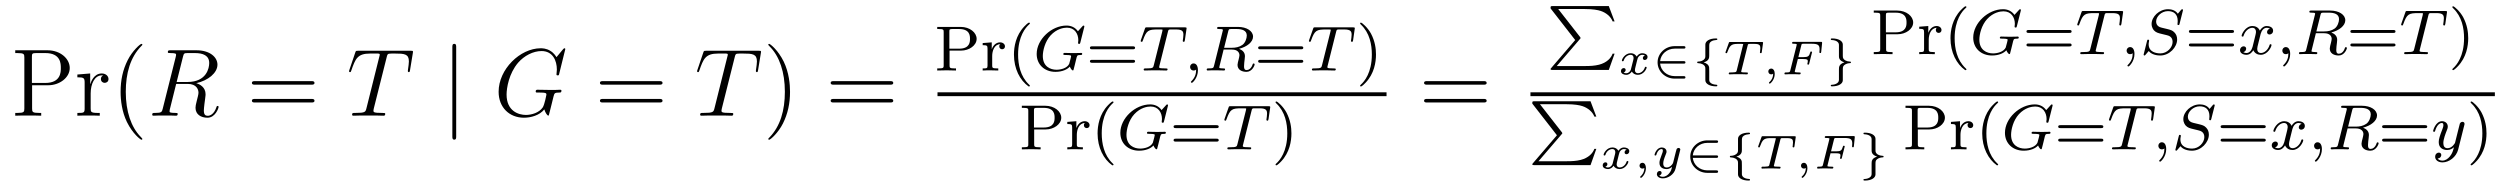 <?xml version='1.0' encoding='UTF-8'?>
<!-- This file was generated by dvisvgm 2.8.1 -->
<svg version='1.1' xmlns='http://www.w3.org/2000/svg' xmlns:xlink='http://www.w3.org/1999/xlink' width='312pt' height='24pt' viewBox='0 -24 312 24'>
<g id='page1'>
<g transform='matrix(1 0 0 -1 -127 643)'>
<path d='M131.006 656.361H133.026C134.425 656.361 135.704 657.306 135.704 658.513C135.704 659.673 134.544 660.725 132.931 660.725H128.902V660.378H129.141C130.002 660.378 130.038 660.258 130.038 659.816V653.468C130.038 653.026 130.002 652.907 129.141 652.907H128.902V652.56C129.189 652.584 130.169 652.584 130.516 652.584C130.874 652.584 131.855 652.584 132.142 652.56V652.907H131.903C131.042 652.907 131.006 653.026 131.006 653.468V656.361ZM130.982 656.648V659.9C130.982 660.294 131.006 660.378 131.532 660.378H132.656C134.592 660.378 134.592 659.027 134.592 658.513C134.592 658.011 134.592 656.648 132.644 656.648H130.982ZM138.316 655.345C138.316 656.505 138.794 657.593 139.715 657.593C139.811 657.593 139.834 657.593 139.882 657.581C139.786 657.533 139.595 657.461 139.595 657.138C139.595 656.792 139.87 656.66 140.061 656.66C140.301 656.66 140.54 656.816 140.54 657.138C140.54 657.497 140.217 657.832 139.703 657.832C138.687 657.832 138.34 656.732 138.268 656.505H138.256V657.832L136.655 657.7V657.353C137.467 657.353 137.563 657.27 137.563 656.684V653.445C137.563 652.907 137.432 652.907 136.655 652.907V652.56C136.989 652.584 137.647 652.584 138.006 652.584C138.328 652.584 139.177 652.584 139.452 652.56V652.907H139.213C138.34 652.907 138.316 653.038 138.316 653.468V655.345ZM144.765 649.655C144.765 649.691 144.765 649.715 144.562 649.918C143.366 651.126 142.697 653.098 142.697 655.537C142.697 657.856 143.259 659.852 144.645 661.263C144.765 661.37 144.765 661.394 144.765 661.43C144.765 661.502 144.705 661.526 144.657 661.526C144.502 661.526 143.522 660.665 142.936 659.493C142.326 658.286 142.051 657.007 142.051 655.537C142.051 654.472 142.219 653.05 142.84 651.771C143.545 650.337 144.526 649.559 144.657 649.559C144.705 649.559 144.765 649.583 144.765 649.655Z'/>
<path d='M149.834 659.912C149.942 660.354 149.99 660.378 150.456 660.378H151.316C152.345 660.378 153.11 660.067 153.11 659.135C153.11 658.525 152.799 656.768 150.396 656.768H149.045L149.834 659.912ZM151.496 656.624C152.978 656.947 154.138 657.903 154.138 658.932C154.138 659.864 153.193 660.725 151.532 660.725H148.292C148.053 660.725 147.945 660.725 147.945 660.498C147.945 660.378 148.029 660.378 148.256 660.378C148.974 660.378 148.974 660.282 148.974 660.151C148.974 660.127 148.974 660.055 148.926 659.876L147.312 653.445C147.204 653.026 147.18 652.907 146.355 652.907C146.081 652.907 145.997 652.907 145.997 652.68C145.997 652.56 146.129 652.56 146.164 652.56C146.379 652.56 146.631 652.584 146.858 652.584H148.268C148.484 652.584 148.734 652.56 148.95 652.56C149.045 652.56 149.177 652.56 149.177 652.787C149.177 652.907 149.069 652.907 148.89 652.907C148.161 652.907 148.161 653.002 148.161 653.122C148.161 653.134 148.161 653.217 148.185 653.313L148.986 656.529H150.42C151.556 656.529 151.771 655.812 151.771 655.417C151.771 655.238 151.651 654.772 151.568 654.461C151.436 653.911 151.4 653.779 151.4 653.552C151.4 652.703 152.094 652.309 152.895 652.309C153.863 652.309 154.281 653.493 154.281 653.66C154.281 653.743 154.221 653.779 154.149 653.779C154.054 653.779 154.03 653.707 154.006 653.612C153.719 652.763 153.229 652.548 152.931 652.548C152.631 652.548 152.44 652.68 152.44 653.217C152.44 653.504 152.584 654.592 152.596 654.652C152.655 655.094 152.655 655.142 152.655 655.238C152.655 656.11 151.95 656.481 151.496 656.624Z'/>
<path d='M165.863 656.433C166.03 656.433 166.246 656.433 166.246 656.648C166.246 656.875 166.043 656.875 165.863 656.875H158.822C158.655 656.875 158.44 656.875 158.44 656.66C158.44 656.433 158.643 656.433 158.822 656.433H165.863ZM165.863 654.21C166.03 654.21 166.246 654.21 166.246 654.425C166.246 654.652 166.043 654.652 165.863 654.652H158.822C158.655 654.652 158.44 654.652 158.44 654.437C158.44 654.21 158.643 654.21 158.822 654.21H165.863Z'/>
<path d='M175.256 659.852C175.328 660.139 175.352 660.247 175.531 660.294C175.627 660.318 176.021 660.318 176.272 660.318C177.468 660.318 178.029 660.27 178.029 659.338C178.029 659.159 177.982 658.704 177.91 658.262L177.898 658.119C177.898 658.071 177.946 657.999 178.017 657.999C178.137 657.999 178.137 658.059 178.173 658.25L178.52 660.366C178.543 660.474 178.543 660.498 178.543 660.533C178.543 660.665 178.472 660.665 178.233 660.665H171.694C171.419 660.665 171.407 660.653 171.335 660.438L170.606 658.286C170.594 658.262 170.558 658.131 170.558 658.119C170.558 658.059 170.606 657.999 170.678 657.999C170.773 657.999 170.797 658.047 170.845 658.202C171.347 659.649 171.598 660.318 173.188 660.318H173.989C174.276 660.318 174.395 660.318 174.395 660.187C174.395 660.151 174.395 660.127 174.336 659.912L172.734 653.493C172.614 653.026 172.59 652.907 171.323 652.907C171.024 652.907 170.941 652.907 170.941 652.68C170.941 652.56 171.072 652.56 171.132 652.56C171.431 652.56 171.742 652.584 172.04 652.584H173.905C174.204 652.584 174.527 652.56 174.826 652.56C174.957 652.56 175.077 652.56 175.077 652.787C175.077 652.907 174.993 652.907 174.682 652.907C173.607 652.907 173.607 653.014 173.607 653.193C173.607 653.206 173.607 653.289 173.654 653.48L175.256 659.852Z'/>
<path d='M183.932 661.095C183.932 661.31 183.932 661.526 183.693 661.526S183.454 661.31 183.454 661.095V650.002C183.454 649.787 183.454 649.572 183.693 649.572S183.932 649.787 183.932 650.002V661.095Z'/>
<path d='M197.549 660.868C197.549 660.976 197.465 660.976 197.441 660.976S197.369 660.976 197.273 660.856L196.448 659.864C196.388 659.96 196.15 660.378 195.683 660.653C195.169 660.976 194.656 660.976 194.476 660.976C191.918 660.976 189.228 658.37 189.228 655.548C189.228 653.576 190.591 652.309 192.384 652.309C193.244 652.309 194.333 652.596 194.93 653.349C195.061 652.895 195.325 652.572 195.408 652.572C195.468 652.572 195.48 652.608 195.492 652.608C195.504 652.632 195.6 653.05 195.66 653.265L195.851 654.03C195.947 654.425 195.995 654.592 196.078 654.951C196.198 655.405 196.222 655.441 196.879 655.453C196.927 655.453 197.07 655.453 197.07 655.68C197.07 655.8 196.95 655.8 196.914 655.8C196.711 655.8 196.484 655.776 196.27 655.776H195.624C195.121 655.776 194.596 655.8 194.106 655.8C193.998 655.8 193.854 655.8 193.854 655.584C193.854 655.465 193.95 655.465 193.95 655.453H194.249C195.193 655.453 195.193 655.357 195.193 655.178C195.193 655.166 194.966 653.959 194.738 653.6C194.285 652.931 193.34 652.656 192.635 652.656C191.715 652.656 190.221 653.134 190.221 655.202C190.221 656.003 190.507 657.832 191.667 659.182C192.42 660.043 193.531 660.629 194.584 660.629C195.995 660.629 196.496 659.422 196.496 658.322C196.496 658.131 196.448 657.867 196.448 657.7C196.448 657.593 196.568 657.593 196.604 657.593C196.735 657.593 196.747 657.605 196.795 657.82L197.549 660.868Z'/>
<path d='M209.298 656.433C209.465 656.433 209.681 656.433 209.681 656.648C209.681 656.875 209.477 656.875 209.298 656.875H202.256C202.09 656.875 201.875 656.875 201.875 656.66C201.875 656.433 202.078 656.433 202.256 656.433H209.298ZM209.298 654.21C209.465 654.21 209.681 654.21 209.681 654.425C209.681 654.652 209.477 654.652 209.298 654.652H202.256C202.09 654.652 201.875 654.652 201.875 654.437C201.875 654.21 202.078 654.21 202.256 654.21H209.298Z'/>
<path d='M218.69 659.852C218.762 660.139 218.786 660.247 218.965 660.294C219.061 660.318 219.456 660.318 219.707 660.318C220.902 660.318 221.464 660.27 221.464 659.338C221.464 659.159 221.417 658.704 221.345 658.262L221.333 658.119C221.333 658.071 221.381 657.999 221.452 657.999C221.572 657.999 221.572 658.059 221.608 658.25L221.954 660.366C221.978 660.474 221.978 660.498 221.978 660.533C221.978 660.665 221.906 660.665 221.668 660.665H215.129C214.854 660.665 214.842 660.653 214.77 660.438L214.04 658.286C214.028 658.262 213.992 658.131 213.992 658.119C213.992 658.059 214.04 657.999 214.112 657.999C214.208 657.999 214.232 658.047 214.279 658.202C214.782 659.649 215.033 660.318 216.623 660.318H217.423C217.711 660.318 217.83 660.318 217.83 660.187C217.83 660.151 217.83 660.127 217.77 659.912L216.168 653.493C216.049 653.026 216.025 652.907 214.758 652.907C214.459 652.907 214.375 652.907 214.375 652.68C214.375 652.56 214.507 652.56 214.566 652.56C214.866 652.56 215.177 652.584 215.476 652.584H217.34C217.639 652.584 217.962 652.56 218.261 652.56C218.392 652.56 218.512 652.56 218.512 652.787C218.512 652.907 218.428 652.907 218.117 652.907C217.042 652.907 217.042 653.014 217.042 653.193C217.042 653.206 217.042 653.289 217.09 653.48L218.69 659.852Z'/>
<path d='M225.596 655.537C225.596 656.445 225.478 657.927 224.808 659.314C224.102 660.748 223.122 661.526 222.991 661.526C222.943 661.526 222.883 661.502 222.883 661.43C222.883 661.394 222.883 661.37 223.086 661.167C224.282 659.96 224.952 657.987 224.952 655.548C224.952 653.229 224.389 651.233 223.003 649.822C222.883 649.715 222.883 649.691 222.883 649.655C222.883 649.583 222.943 649.559 222.991 649.559C223.146 649.559 224.126 650.42 224.712 651.592C225.322 652.811 225.596 654.102 225.596 655.537Z'/>
<path d='M238.093 656.433C238.261 656.433 238.476 656.433 238.476 656.648C238.476 656.875 238.273 656.875 238.093 656.875H231.053C230.885 656.875 230.67 656.875 230.67 656.66C230.67 656.433 230.873 656.433 231.053 656.433H238.093ZM238.093 654.21C238.261 654.21 238.476 654.21 238.476 654.425C238.476 654.652 238.273 654.652 238.093 654.652H231.053C230.885 654.652 230.67 654.652 230.67 654.437C230.67 654.21 230.873 654.21 231.053 654.21H238.093Z'/>
<path d='M245.504 660.686H246.955C247.934 660.686 248.884 661.316 248.884 662.152C248.884 662.933 248.039 663.642 246.89 663.642H243.966V663.379H244.142C244.756 663.379 244.771 663.292 244.771 662.997V658.845C244.771 658.551 244.756 658.463 244.142 658.463H243.966V658.2C244.644 658.224 244.66 658.224 245.138 658.224C245.616 658.224 245.632 658.224 246.31 658.2V658.463H246.134C245.52 658.463 245.504 658.551 245.504 658.845V660.686ZM245.48 660.925V663.053C245.48 663.324 245.496 663.379 245.863 663.379H246.692C248.054 663.379 248.054 662.511 248.054 662.152C248.054 661.802 248.054 660.925 246.692 660.925H245.48ZM250.826 660.017C250.826 660.614 251.074 661.475 251.838 661.491C251.79 661.459 251.711 661.395 251.711 661.212C251.711 660.965 251.902 660.853 252.061 660.853C252.252 660.853 252.42 660.981 252.42 661.212C252.42 661.491 252.164 661.714 251.814 661.714C251.296 661.714 250.945 661.324 250.778 660.877H250.77V661.714L249.638 661.626V661.363C250.181 661.363 250.244 661.308 250.244 660.917V658.822C250.244 658.463 250.148 658.463 249.638 658.463V658.2C249.949 658.224 250.387 658.224 250.579 658.224C251.05 658.224 251.065 658.224 251.584 658.2V658.463H251.424C250.842 658.463 250.826 658.551 250.826 658.837V660.017ZM255.373 656.208C255.437 656.208 255.533 656.208 255.533 656.303C255.533 656.335 255.524 656.343 255.421 656.447C254.329 657.475 254.058 658.957 254.058 660.192C254.058 662.487 255.007 663.563 255.413 663.929C255.524 664.033 255.533 664.041 255.533 664.081C255.533 664.121 255.5 664.176 255.421 664.176C255.294 664.176 254.896 663.77 254.832 663.698C253.764 662.583 253.541 661.148 253.541 660.192C253.541 658.407 254.29 656.973 255.373 656.208Z'/>
<path d='M262.307 663.595C262.314 663.627 262.33 663.674 262.33 663.714C262.33 663.77 262.283 663.81 262.226 663.81C262.171 663.81 262.147 663.786 262.084 663.714L261.526 663.101C261.158 663.611 260.641 663.81 260.099 663.81C258.234 663.81 256.378 662.088 256.378 660.264C256.378 658.933 257.365 658.033 258.72 658.033C259.582 658.033 260.219 658.343 260.513 658.686C260.609 658.431 260.8 658.208 260.88 658.208C260.911 658.208 260.952 658.224 260.968 658.256C261.016 658.391 261.206 659.204 261.263 659.427C261.335 659.746 261.39 659.969 261.438 660.033C261.51 660.128 261.661 660.136 261.9 660.136C261.94 660.136 262.06 660.136 262.06 660.28C262.06 660.359 262.003 660.399 261.94 660.399C261.884 660.399 261.788 660.375 261.016 660.375C260.816 660.375 260.545 660.375 260.425 660.383C260.306 660.391 259.987 660.399 259.868 660.399C259.82 660.399 259.7 660.399 259.7 660.248C259.7 660.136 259.788 660.136 259.996 660.136C260.162 660.136 260.466 660.136 260.657 660.065C260.665 660.049 260.672 660.001 260.672 659.969C260.672 659.929 260.624 659.754 260.602 659.65C260.554 659.443 260.466 659.108 260.434 659.029C260.178 658.495 259.405 658.296 258.856 658.296C258.067 658.296 257.143 658.71 257.143 660.009C257.143 660.67 257.413 661.818 258.115 662.583C258.88 663.411 259.74 663.547 260.155 663.547C261.127 663.547 261.574 662.782 261.574 661.977C261.574 661.865 261.541 661.722 261.541 661.626C261.541 661.523 261.644 661.523 261.677 661.523C261.78 661.523 261.797 661.555 261.828 661.698L262.307 663.595Z'/>
<path d='M268.378 660.853C268.498 660.853 268.657 660.853 268.657 661.037C268.657 661.22 268.465 661.22 268.346 661.22H263.334C263.214 661.22 263.023 661.22 263.023 661.037C263.023 660.853 263.183 660.853 263.302 660.853H268.378ZM268.346 659.164C268.465 659.164 268.657 659.164 268.657 659.347C268.657 659.531 268.498 659.531 268.378 659.531H263.302C263.183 659.531 263.023 659.531 263.023 659.347C263.023 659.164 263.214 659.164 263.334 659.164H268.346Z'/>
<path d='M272.753 663.021C272.825 663.308 272.832 663.324 273.158 663.324H273.764C274.594 663.324 274.688 663.061 274.688 662.662C274.688 662.463 274.642 662.12 274.633 662.081C274.618 661.993 274.609 661.921 274.609 661.905C274.609 661.802 274.681 661.778 274.728 661.778C274.817 661.778 274.848 661.826 274.872 661.977L275.087 663.475C275.087 663.587 274.992 663.587 274.848 663.587H270.155C269.956 663.587 269.94 663.587 269.884 663.419L269.398 662.041C269.382 662.001 269.358 661.937 269.358 661.889C269.358 661.826 269.413 661.778 269.477 661.778C269.566 661.778 269.581 661.818 269.629 661.953C270.083 663.228 270.314 663.324 271.525 663.324H271.836C272.075 663.324 272.083 663.316 272.083 663.252C272.083 663.228 272.052 663.069 272.044 663.037L270.991 658.853C270.92 658.551 270.895 658.463 270.067 658.463C269.812 658.463 269.732 658.463 269.732 658.312C269.732 658.303 269.732 658.2 269.868 658.2C270.083 658.2 270.632 658.224 270.848 658.224H271.525C271.748 658.224 272.306 658.2 272.53 658.2C272.593 658.2 272.713 658.2 272.713 658.351C272.713 658.463 272.624 658.463 272.41 658.463C272.219 658.463 272.155 658.463 271.948 658.479C271.693 658.503 271.661 658.535 271.661 658.638C271.661 658.67 271.669 658.702 271.693 658.782L272.753 663.021Z'/>
<path d='M276.278 658.319C276.278 657.802 276.167 657.348 275.674 656.853C275.641 656.829 275.626 656.813 275.626 656.774C275.626 656.71 275.689 656.662 275.746 656.662C275.84 656.662 276.502 657.292 276.502 658.224C276.502 658.734 276.311 659.084 275.96 659.084C275.681 659.084 275.522 658.861 275.522 658.646C275.522 658.423 275.674 658.2 275.968 658.2C276.16 658.2 276.278 658.312 276.278 658.319ZM280.28 663.085C280.352 663.356 280.361 663.379 280.687 663.379H281.332C281.986 663.379 282.599 663.212 282.599 662.567C282.599 662.216 282.416 661.658 282.049 661.395C281.666 661.124 281.213 661.037 280.751 661.037H279.77L280.28 663.085ZM281.635 660.909C282.616 661.156 283.38 661.754 283.38 662.431C283.38 663.124 282.599 663.642 281.491 663.642H279.14C278.998 663.642 278.894 663.642 278.894 663.491C278.894 663.379 278.998 663.379 279.125 663.379C279.388 663.379 279.619 663.379 279.619 663.252C279.619 663.22 279.611 663.212 279.587 663.108L278.519 658.829C278.448 658.527 278.432 658.463 277.842 658.463C277.691 658.463 277.595 658.463 277.595 658.312C277.595 658.28 277.619 658.2 277.722 658.2C277.874 658.2 278.057 658.216 278.216 658.224H278.711C279.452 658.224 279.683 658.2 279.731 658.2S279.89 658.2 279.89 658.351C279.89 658.463 279.786 658.463 279.65 658.463C279.628 658.463 279.484 658.463 279.348 658.479C279.181 658.495 279.166 658.519 279.166 658.59C279.166 658.63 279.181 658.678 279.188 658.718L279.707 660.814H280.742C281.46 660.814 281.683 660.431 281.683 660.104C281.683 659.993 281.627 659.77 281.587 659.602C281.524 659.371 281.443 659.052 281.443 658.909C281.443 658.296 281.97 658.033 282.559 658.033C283.253 658.033 283.579 658.813 283.579 658.965C283.579 658.997 283.555 659.077 283.452 659.077C283.364 659.077 283.34 659.005 283.332 658.973C283.157 658.423 282.815 658.256 282.583 658.256C282.288 658.256 282.257 658.479 282.257 658.742C282.257 659.005 282.305 659.355 282.336 659.618C282.368 659.857 282.368 659.905 282.368 659.985C282.368 660.463 282.058 660.742 281.635 660.909Z'/>
<path d='M289.372 660.853C289.49 660.853 289.65 660.853 289.65 661.037C289.65 661.22 289.459 661.22 289.339 661.22H284.328C284.208 661.22 284.016 661.22 284.016 661.037C284.016 660.853 284.176 660.853 284.296 660.853H289.372ZM289.339 659.164C289.459 659.164 289.65 659.164 289.65 659.347C289.65 659.531 289.49 659.531 289.372 659.531H284.296C284.176 659.531 284.016 659.531 284.016 659.347C284.016 659.164 284.208 659.164 284.328 659.164H289.339Z'/>
<path d='M293.746 663.021C293.818 663.308 293.826 663.324 294.152 663.324H294.758C295.586 663.324 295.682 663.061 295.682 662.662C295.682 662.463 295.634 662.12 295.626 662.081C295.61 661.993 295.603 661.921 295.603 661.905C295.603 661.802 295.674 661.778 295.722 661.778C295.81 661.778 295.842 661.826 295.866 661.977L296.081 663.475C296.081 663.587 295.985 663.587 295.842 663.587H291.149C290.948 663.587 290.933 663.587 290.878 663.419L290.392 662.041C290.375 662.001 290.352 661.937 290.352 661.889C290.352 661.826 290.407 661.778 290.471 661.778C290.558 661.778 290.574 661.818 290.622 661.953C291.077 663.228 291.307 663.324 292.519 663.324H292.83C293.069 663.324 293.077 663.316 293.077 663.252C293.077 663.228 293.045 663.069 293.036 663.037L291.985 658.853C291.913 658.551 291.889 658.463 291.06 658.463C290.806 658.463 290.725 658.463 290.725 658.312C290.725 658.303 290.725 658.2 290.862 658.2C291.077 658.2 291.626 658.224 291.841 658.224H292.519C292.742 658.224 293.3 658.2 293.522 658.2C293.586 658.2 293.706 658.2 293.706 658.351C293.706 658.463 293.618 658.463 293.404 658.463C293.212 658.463 293.148 658.463 292.942 658.479C292.686 658.503 292.655 658.535 292.655 658.638C292.655 658.67 292.662 658.702 292.686 658.782L293.746 663.021Z'/>
<path d='M298.724 660.192C298.724 660.949 298.597 661.857 298.103 662.798C297.713 663.531 296.987 664.176 296.844 664.176C296.764 664.176 296.741 664.121 296.741 664.081C296.741 664.049 296.741 664.033 296.836 663.937C297.952 662.877 298.206 661.419 298.206 660.192C298.206 657.905 297.258 656.822 296.852 656.455C296.748 656.351 296.741 656.343 296.741 656.303C296.741 656.264 296.764 656.208 296.844 656.208C296.971 656.208 297.37 656.614 297.433 656.686C298.501 657.802 298.724 659.236 298.724 660.192Z'/>
<path d='M244 655H300.04V655.48H244'/>
<path d='M256.064 650.846H257.515C258.494 650.846 259.444 651.476 259.444 652.312C259.444 653.093 258.599 653.802 257.45 653.802H254.526V653.539H254.702C255.316 653.539 255.331 653.452 255.331 653.157V649.005C255.331 648.711 255.316 648.623 254.702 648.623H254.526V648.36C255.204 648.384 255.22 648.384 255.698 648.384C256.176 648.384 256.192 648.384 256.87 648.36V648.623H256.694C256.08 648.623 256.064 648.711 256.064 649.005V650.846ZM256.04 651.085V653.213C256.04 653.484 256.056 653.539 256.423 653.539H257.252C258.614 653.539 258.614 652.671 258.614 652.312C258.614 651.962 258.614 651.085 257.252 651.085H256.04ZM261.386 650.177C261.386 650.774 261.634 651.635 262.398 651.651C262.35 651.619 262.271 651.555 262.271 651.372C262.271 651.125 262.462 651.013 262.621 651.013C262.812 651.013 262.98 651.141 262.98 651.372C262.98 651.651 262.724 651.874 262.374 651.874C261.856 651.874 261.505 651.484 261.338 651.037H261.33V651.874L260.198 651.786V651.523C260.741 651.523 260.804 651.468 260.804 651.077V648.982C260.804 648.623 260.708 648.623 260.198 648.623V648.36C260.509 648.384 260.947 648.384 261.139 648.384C261.61 648.384 261.625 648.384 262.144 648.36V648.623H261.984C261.402 648.623 261.386 648.711 261.386 648.997V650.177Z'/>
<path d='M265.811 646.368C265.874 646.368 265.97 646.368 265.97 646.463C265.97 646.495 265.962 646.503 265.859 646.607C264.767 647.635 264.496 649.117 264.496 650.352C264.496 652.647 265.444 653.723 265.85 654.089C265.962 654.193 265.97 654.201 265.97 654.241C265.97 654.281 265.938 654.336 265.859 654.336C265.73 654.336 265.332 653.93 265.268 653.858C264.2 652.743 263.978 651.308 263.978 650.352C263.978 648.567 264.727 647.133 265.811 646.368Z'/>
<path d='M272.747 653.755C272.754 653.787 272.77 653.834 272.77 653.874C272.77 653.93 272.723 653.97 272.666 653.97C272.611 653.97 272.587 653.946 272.524 653.874L271.966 653.261C271.598 653.771 271.081 653.97 270.539 653.97C268.674 653.97 266.818 652.248 266.818 650.424C266.818 649.093 267.805 648.193 269.16 648.193C270.022 648.193 270.659 648.503 270.953 648.846C271.049 648.591 271.24 648.368 271.32 648.368C271.351 648.368 271.392 648.384 271.408 648.416C271.456 648.551 271.646 649.364 271.703 649.587C271.775 649.906 271.83 650.129 271.878 650.193C271.95 650.288 272.101 650.296 272.34 650.296C272.38 650.296 272.5 650.296 272.5 650.44C272.5 650.519 272.443 650.559 272.38 650.559C272.324 650.559 272.228 650.535 271.456 650.535C271.256 650.535 270.985 650.535 270.865 650.543C270.746 650.551 270.427 650.559 270.308 650.559C270.26 650.559 270.14 650.559 270.14 650.408C270.14 650.296 270.228 650.296 270.436 650.296C270.602 650.296 270.906 650.296 271.097 650.225C271.105 650.209 271.112 650.161 271.112 650.129C271.112 650.089 271.064 649.914 271.042 649.81C270.994 649.603 270.906 649.268 270.874 649.189C270.618 648.655 269.845 648.456 269.296 648.456C268.507 648.456 267.583 648.87 267.583 650.169C267.583 650.83 267.853 651.978 268.555 652.743C269.32 653.571 270.18 653.707 270.595 653.707C271.567 653.707 272.014 652.942 272.014 652.137C272.014 652.025 271.981 651.882 271.981 651.786C271.981 651.683 272.084 651.683 272.117 651.683C272.22 651.683 272.237 651.715 272.268 651.858L272.747 653.755Z'/>
<path d='M278.818 651.013C278.938 651.013 279.097 651.013 279.097 651.197C279.097 651.38 278.905 651.38 278.786 651.38H273.774C273.654 651.38 273.463 651.38 273.463 651.197C273.463 651.013 273.623 651.013 273.742 651.013H278.818ZM278.786 649.324C278.905 649.324 279.097 649.324 279.097 649.507C279.097 649.691 278.938 649.691 278.818 649.691H273.742C273.623 649.691 273.463 649.691 273.463 649.507C273.463 649.324 273.654 649.324 273.774 649.324H278.786Z'/>
<path d='M283.193 653.181C283.265 653.468 283.272 653.484 283.598 653.484H284.204C285.034 653.484 285.128 653.221 285.128 652.822C285.128 652.623 285.082 652.28 285.073 652.241C285.058 652.153 285.049 652.081 285.049 652.065C285.049 651.962 285.121 651.938 285.168 651.938C285.257 651.938 285.288 651.986 285.312 652.137L285.527 653.635C285.527 653.747 285.432 653.747 285.288 653.747H280.595C280.396 653.747 280.38 653.747 280.324 653.579L279.838 652.201C279.822 652.161 279.798 652.097 279.798 652.049C279.798 651.986 279.853 651.938 279.917 651.938C280.006 651.938 280.021 651.978 280.069 652.113C280.523 653.388 280.754 653.484 281.965 653.484H282.276C282.515 653.484 282.523 653.476 282.523 653.412C282.523 653.388 282.492 653.229 282.484 653.197L281.431 649.013C281.36 648.711 281.335 648.623 280.507 648.623C280.252 648.623 280.172 648.623 280.172 648.472C280.172 648.463 280.172 648.36 280.308 648.36C280.523 648.36 281.072 648.384 281.288 648.384H281.965C282.188 648.384 282.746 648.36 282.97 648.36C283.033 648.36 283.153 648.36 283.153 648.511C283.153 648.623 283.064 648.623 282.85 648.623C282.659 648.623 282.595 648.623 282.388 648.639C282.133 648.663 282.101 648.695 282.101 648.798C282.101 648.83 282.109 648.862 282.133 648.942L283.193 653.181Z'/>
<path d='M288.17 650.352C288.17 651.109 288.043 652.017 287.549 652.958C287.159 653.691 286.434 654.336 286.29 654.336C286.211 654.336 286.187 654.281 286.187 654.241C286.187 654.209 286.187 654.193 286.283 654.097C287.398 653.037 287.653 651.579 287.653 650.352C287.653 648.065 286.705 646.982 286.298 646.615C286.195 646.511 286.187 646.503 286.187 646.463C286.187 646.424 286.211 646.368 286.29 646.368C286.418 646.368 286.817 646.774 286.88 646.846C287.948 647.962 288.17 649.396 288.17 650.352Z'/>
<path d='M312.149 656.433C312.317 656.433 312.532 656.433 312.532 656.648C312.532 656.875 312.329 656.875 312.149 656.875H305.108C304.94 656.875 304.726 656.875 304.726 656.66C304.726 656.433 304.928 656.433 305.108 656.433H312.149ZM312.149 654.21C312.317 654.21 312.532 654.21 312.532 654.425C312.532 654.652 312.329 654.652 312.149 654.652H305.108C304.94 654.652 304.726 654.652 304.726 654.437C304.726 654.21 304.928 654.21 305.108 654.21H312.149Z'/>
<path d='M324.16 662.112C324.256 662.216 324.256 662.232 324.256 662.256C324.256 662.264 324.256 662.304 324.192 662.383L321.467 665.873H324.781C325.793 665.873 326.407 665.754 326.773 665.634C327.419 665.419 328.025 664.949 328.255 664.327H328.502L327.778 666.24H320.758C320.518 666.24 320.51 666.232 320.51 665.953L323.586 662.001L320.59 658.511C320.518 658.423 320.51 658.423 320.51 658.383C320.51 658.272 320.614 658.272 320.758 658.272H327.778L328.502 660.303H328.255C328.064 659.754 327.522 659.172 326.558 658.925C325.992 658.782 325.418 658.758 324.836 658.758H321.283L324.16 662.112Z'/>
<path d='M332.286 660.07C332.076 660.01 332.029 659.837 332.029 659.747C332.029 659.555 332.184 659.513 332.268 659.513C332.441 659.513 332.615 659.657 332.615 659.89C332.615 660.213 332.262 660.357 331.957 660.357C331.562 660.357 331.324 660.052 331.258 659.938C331.18 660.087 330.953 660.357 330.504 660.357C329.816 660.357 329.411 659.645 329.411 659.436C329.411 659.406 329.434 659.352 329.518 659.352S329.62 659.388 329.638 659.442C329.786 659.926 330.193 660.159 330.486 660.159S330.869 659.968 330.869 659.771C330.869 659.699 330.869 659.645 330.821 659.46C330.684 658.904 330.552 658.36 330.522 658.288C330.432 658.061 330.217 657.858 329.966 657.858C329.93 657.858 329.764 657.858 329.626 657.947C329.858 658.025 329.882 658.222 329.882 658.27C329.882 658.426 329.764 658.503 329.644 658.503C329.476 658.503 329.297 658.372 329.297 658.127C329.297 657.786 329.674 657.66 329.954 657.66C330.295 657.66 330.54 657.893 330.654 658.079C330.774 657.828 331.061 657.66 331.402 657.66C332.106 657.66 332.501 658.384 332.501 658.581C332.501 658.593 332.495 658.665 332.388 658.665C332.304 658.665 332.292 658.623 332.274 658.569C332.101 658.049 331.676 657.858 331.426 657.858C331.198 657.858 331.037 657.989 331.037 658.24C331.037 658.354 331.067 658.485 331.12 658.694L331.312 659.472C331.372 659.705 331.402 659.812 331.526 659.956C331.61 660.046 331.753 660.159 331.945 660.159C331.975 660.159 332.154 660.159 332.286 660.07Z'/>
<path d='M337.102 659.059C337.196 659.059 337.346 659.059 337.346 659.215C337.346 659.37 337.196 659.37 337.102 659.37H334.183C334.273 660.255 335.045 660.931 336.007 660.931H337.102C337.196 660.931 337.346 660.931 337.346 661.086C337.346 661.241 337.196 661.241 337.102 661.241H335.989C334.847 661.241 333.866 660.357 333.866 659.215C333.866 658.073 334.847 657.188 335.989 657.188H337.102C337.196 657.188 337.346 657.188 337.346 657.343C337.346 657.499 337.196 657.499 337.102 657.499H336.007C335.039 657.499 334.273 658.174 334.183 659.059H337.102ZM340.312 661.164C340.312 661.51 340.312 661.654 340.544 661.821C340.742 661.953 340.993 661.995 341.178 662.007C341.262 662.013 341.322 662.013 341.322 662.102C341.322 662.204 341.256 662.204 341.16 662.204C340.312 662.204 339.833 661.857 339.827 661.445V660.01C339.827 659.884 339.827 659.693 339.606 659.526C339.349 659.328 339.038 659.316 338.906 659.316C338.882 659.316 338.81 659.304 338.81 659.215C338.81 659.119 338.876 659.113 338.96 659.113C339.325 659.101 339.738 658.934 339.815 658.593C339.827 658.533 339.827 658.485 339.827 658.407V656.985C339.833 656.548 340.354 656.225 341.16 656.225C341.256 656.225 341.322 656.225 341.322 656.327C341.322 656.345 341.316 656.417 341.232 656.422C340.372 656.464 340.312 656.907 340.312 657.003V658.079C340.312 658.252 340.312 658.527 340.3 658.587C340.252 658.904 339.989 659.107 339.618 659.215C340.312 659.418 340.312 659.812 340.312 660.087V661.164Z'/>
<path d='M345.107 661.319C345.155 661.51 345.167 661.522 345.412 661.522H345.962C346.602 661.522 346.691 661.337 346.691 660.99C346.691 660.907 346.679 660.745 346.655 660.56C346.649 660.542 346.638 660.476 346.638 660.458C346.638 660.398 346.685 660.363 346.751 660.363C346.847 660.363 346.859 660.422 346.871 660.512L347.032 661.66C347.032 661.762 346.967 661.762 346.847 661.762H342.961C342.805 661.762 342.793 661.762 342.751 661.636L342.362 660.548C342.338 660.476 342.338 660.458 342.338 660.452C342.338 660.434 342.346 660.363 342.446 660.363C342.53 660.363 342.536 660.38 342.59 660.536C342.859 661.265 343.044 661.522 343.816 661.522H344.359C344.473 661.522 344.485 661.522 344.557 661.504L343.75 658.234C343.708 658.067 343.678 658.013 343.511 657.989C343.344 657.959 342.996 657.959 342.991 657.959C342.835 657.959 342.823 657.959 342.799 657.941C342.769 657.917 342.745 657.833 342.745 657.804C342.745 657.798 342.757 657.72 342.859 657.72C343.02 657.72 343.2 657.738 343.361 657.738C343.601 657.738 343.756 657.744 343.918 657.744C344.096 657.744 344.276 657.738 344.455 657.738C344.629 657.738 344.82 657.72 344.994 657.72C345.041 657.72 345.083 657.72 345.107 657.762C345.119 657.78 345.143 657.852 345.143 657.875C345.125 657.959 345.083 657.959 344.898 657.959C344.766 657.959 344.641 657.965 344.509 657.971C344.371 657.983 344.3 657.989 344.3 658.079L345.107 661.319Z'/>
<path d='M348.289 657.804C348.289 657.236 347.99 656.907 347.842 656.775C347.782 656.716 347.764 656.704 347.764 656.668C347.764 656.614 347.818 656.56 347.866 656.56C347.948 656.56 348.487 657.038 348.487 657.774C348.487 658.15 348.331 658.443 348.044 658.443C347.812 658.443 347.686 658.258 347.686 658.085C347.686 657.905 347.812 657.72 348.05 657.72C348.14 657.72 348.224 657.744 348.289 657.804ZM351.371 659.633H352.058C352.536 659.633 352.614 659.555 352.614 659.358C352.614 659.274 352.578 659.101 352.554 659.017C352.554 659.011 352.566 658.934 352.668 658.934C352.752 658.934 352.764 658.963 352.788 659.065L353.147 660.488C353.147 660.494 353.135 660.572 353.033 660.572C352.943 660.572 352.931 660.53 352.913 660.452C352.782 659.98 352.638 659.872 352.076 659.872H351.437L351.802 661.337C351.848 661.528 351.854 661.54 352.106 661.54H353.087C353.869 661.54 354.085 661.391 354.085 660.841C354.085 660.709 354.061 660.5 354.061 660.482C354.061 660.38 354.145 660.38 354.174 660.38C354.27 660.38 354.276 660.428 354.288 660.536L354.396 661.594C354.414 661.779 354.366 661.779 354.216 661.779H350.857C350.743 661.779 350.653 661.779 350.653 661.63C350.653 661.54 350.743 661.54 350.85 661.54C350.958 661.54 351.108 661.54 351.233 661.498C351.233 661.439 351.233 661.403 351.209 661.307L350.432 658.216C350.378 658.001 350.366 657.959 349.918 657.959C349.787 657.959 349.775 657.959 349.751 657.941C349.721 657.917 349.697 657.84 349.697 657.804C349.703 657.78 349.709 657.72 349.804 657.72C349.93 657.72 350.074 657.738 350.204 657.738C350.348 657.738 350.485 657.744 350.629 657.744C350.791 657.744 350.964 657.738 351.125 657.738C351.269 657.738 351.437 657.72 351.58 657.72C351.622 657.72 351.724 657.72 351.724 657.869C351.724 657.959 351.652 657.959 351.503 657.959C351.484 657.959 351.335 657.959 351.191 657.971C351.006 657.983 350.988 658.001 350.988 658.067C350.988 658.073 350.988 658.102 351.012 658.192L351.371 659.633Z'/>
<path d='M356.983 661.445C356.978 661.893 356.44 662.204 355.651 662.204C355.549 662.204 355.483 662.204 355.483 662.102C355.483 662.067 355.501 662.013 355.573 662.007C356.362 661.977 356.5 661.588 356.5 661.427V659.992C356.5 659.83 356.5 659.424 357.187 659.215C356.5 659.005 356.5 658.623 356.5 658.342V657.086C356.5 656.985 356.5 656.775 356.285 656.626C356.105 656.5 355.896 656.435 355.633 656.422C355.543 656.417 355.483 656.417 355.483 656.327C355.483 656.225 355.549 656.225 355.651 656.225C356.464 656.225 356.978 656.554 356.983 656.985V658.21C356.983 658.581 356.983 658.718 357.163 658.874C357.414 659.083 357.737 659.113 357.815 659.113C357.935 659.119 357.995 659.119 357.995 659.215S357.929 659.316 357.845 659.316C357.468 659.328 357.067 659.508 356.996 659.837C356.983 659.896 356.983 659.944 356.983 660.022V661.445Z'/>
<path d='M362.384 662.726H363.835C364.814 662.726 365.764 663.356 365.764 664.192C365.764 664.973 364.919 665.682 363.77 665.682H360.846V665.419H361.022C361.636 665.419 361.651 665.332 361.651 665.037V660.885C361.651 660.591 361.636 660.503 361.022 660.503H360.846V660.24C361.524 660.264 361.54 660.264 362.018 660.264C362.496 660.264 362.512 660.264 363.19 660.24V660.503H363.014C362.4 660.503 362.384 660.591 362.384 660.885V662.726ZM362.36 662.965V665.093C362.36 665.364 362.376 665.419 362.743 665.419H363.572C364.934 665.419 364.934 664.551 364.934 664.192C364.934 663.842 364.934 662.965 363.572 662.965H362.36ZM367.706 662.057C367.706 662.654 367.954 663.515 368.718 663.531C368.67 663.499 368.591 663.435 368.591 663.252C368.591 663.005 368.782 662.893 368.941 662.893C369.132 662.893 369.3 663.021 369.3 663.252C369.3 663.531 369.044 663.754 368.694 663.754C368.176 663.754 367.825 663.364 367.658 662.917H367.65V663.754L366.518 663.666V663.403C367.061 663.403 367.124 663.348 367.124 662.957V660.862C367.124 660.503 367.028 660.503 366.518 660.503V660.24C366.829 660.264 367.267 660.264 367.459 660.264C367.93 660.264 367.945 660.264 368.464 660.24V660.503H368.304C367.722 660.503 367.706 660.591 367.706 660.877V662.057ZM372.253 658.248C372.317 658.248 372.413 658.248 372.413 658.343C372.413 658.375 372.404 658.383 372.301 658.487C371.209 659.515 370.939 660.997 370.939 662.232C370.939 664.527 371.887 665.603 372.293 665.969C372.404 666.073 372.413 666.081 372.413 666.121C372.413 666.161 372.38 666.216 372.301 666.216C372.174 666.216 371.776 665.81 371.711 665.738C370.644 664.623 370.421 663.188 370.421 662.232C370.421 660.447 371.17 659.013 372.253 658.248Z'/>
<path d='M379.187 665.635C379.194 665.667 379.21 665.714 379.21 665.754C379.21 665.81 379.163 665.85 379.106 665.85C379.051 665.85 379.027 665.826 378.964 665.754L378.406 665.141C378.038 665.651 377.521 665.85 376.979 665.85C375.114 665.85 373.258 664.128 373.258 662.304C373.258 660.973 374.245 660.073 375.6 660.073C376.462 660.073 377.099 660.383 377.393 660.726C377.489 660.471 377.68 660.248 377.76 660.248C377.791 660.248 377.832 660.264 377.848 660.296C377.896 660.431 378.086 661.244 378.143 661.467C378.215 661.786 378.27 662.009 378.318 662.073C378.39 662.168 378.541 662.176 378.78 662.176C378.82 662.176 378.94 662.176 378.94 662.32C378.94 662.399 378.883 662.439 378.82 662.439C378.764 662.439 378.668 662.415 377.896 662.415C377.696 662.415 377.425 662.415 377.305 662.423C377.186 662.431 376.867 662.439 376.748 662.439C376.7 662.439 376.58 662.439 376.58 662.288C376.58 662.176 376.668 662.176 376.876 662.176C377.042 662.176 377.346 662.176 377.537 662.105C377.545 662.089 377.552 662.041 377.552 662.009C377.552 661.969 377.504 661.794 377.482 661.69C377.434 661.483 377.346 661.148 377.314 661.069C377.059 660.535 376.285 660.336 375.736 660.336C374.947 660.336 374.023 660.75 374.023 662.049C374.023 662.71 374.293 663.858 374.995 664.623C375.76 665.451 376.62 665.587 377.035 665.587C378.007 665.587 378.454 664.822 378.454 664.017C378.454 663.905 378.421 663.762 378.421 663.666C378.421 663.563 378.524 663.563 378.557 663.563C378.66 663.563 378.677 663.595 378.708 663.738L379.187 665.635Z'/>
<path d='M385.258 662.893C385.378 662.893 385.537 662.893 385.537 663.077C385.537 663.26 385.345 663.26 385.226 663.26H380.214C380.094 663.26 379.903 663.26 379.903 663.077C379.903 662.893 380.063 662.893 380.182 662.893H385.258ZM385.226 661.204C385.345 661.204 385.537 661.204 385.537 661.387C385.537 661.571 385.378 661.571 385.258 661.571H380.182C380.063 661.571 379.903 661.571 379.903 661.387C379.903 661.204 380.094 661.204 380.214 661.204H385.226Z'/>
<path d='M389.633 665.061C389.705 665.348 389.712 665.364 390.038 665.364H390.644C391.474 665.364 391.568 665.101 391.568 664.702C391.568 664.503 391.522 664.16 391.513 664.121C391.498 664.033 391.489 663.961 391.489 663.945C391.489 663.842 391.561 663.818 391.609 663.818C391.697 663.818 391.728 663.866 391.752 664.017L391.967 665.515C391.967 665.627 391.872 665.627 391.728 665.627H387.035C386.836 665.627 386.82 665.627 386.764 665.459L386.278 664.081C386.262 664.041 386.238 663.977 386.238 663.929C386.238 663.866 386.293 663.818 386.357 663.818C386.446 663.818 386.461 663.858 386.509 663.993C386.963 665.268 387.194 665.364 388.405 665.364H388.716C388.955 665.364 388.963 665.356 388.963 665.292C388.963 665.268 388.931 665.109 388.924 665.077L387.871 660.893C387.8 660.591 387.775 660.503 386.947 660.503C386.692 660.503 386.612 660.503 386.612 660.352C386.612 660.343 386.612 660.24 386.748 660.24C386.963 660.24 387.512 660.264 387.728 660.264H388.405C388.628 660.264 389.186 660.24 389.41 660.24C389.473 660.24 389.593 660.24 389.593 660.391C389.593 660.503 389.504 660.503 389.29 660.503C389.099 660.503 389.035 660.503 388.828 660.519C388.573 660.543 388.541 660.575 388.541 660.678C388.541 660.71 388.549 660.742 388.573 660.822L389.633 665.061Z'/>
<path d='M393.158 660.359C393.158 659.842 393.047 659.388 392.554 658.893C392.521 658.869 392.506 658.853 392.506 658.814C392.506 658.75 392.569 658.702 392.626 658.702C392.72 658.702 393.382 659.332 393.382 660.264C393.382 660.774 393.191 661.124 392.84 661.124C392.561 661.124 392.402 660.901 392.402 660.686C392.402 660.463 392.554 660.24 392.848 660.24C393.04 660.24 393.158 660.352 393.158 660.359ZM399.415 665.635C399.424 665.667 399.439 665.714 399.439 665.754C399.439 665.81 399.391 665.85 399.336 665.85C399.28 665.85 399.264 665.834 399.176 665.738C399.089 665.635 398.881 665.38 398.794 665.284C398.483 665.738 397.981 665.85 397.574 665.85C396.467 665.85 395.519 664.917 395.519 664.009C395.519 663.547 395.766 663.276 395.806 663.22C396.068 662.941 396.3 662.877 396.874 662.742C397.152 662.67 397.169 662.67 397.399 662.615C397.631 662.559 398.141 662.431 398.141 661.77C398.141 661.077 397.456 660.336 396.619 660.336C396.101 660.336 395.153 660.495 395.153 661.483C395.153 661.507 395.153 661.674 395.201 661.866L395.208 661.945C395.208 662.041 395.12 662.049 395.089 662.049C394.985 662.049 394.978 662.017 394.937 661.834L394.61 660.535C394.579 660.415 394.523 660.2 394.523 660.176C394.523 660.112 394.571 660.073 394.626 660.073C394.682 660.073 394.691 660.081 394.778 660.184L395.16 660.63C395.344 660.391 395.798 660.073 396.602 660.073C397.758 660.073 398.706 661.117 398.706 662.073C398.706 662.439 398.587 662.726 398.371 662.949C398.132 663.212 397.87 663.276 397.495 663.372C397.264 663.427 396.954 663.499 396.77 663.547C396.53 663.603 396.085 663.762 396.085 664.32C396.085 664.941 396.754 665.611 397.567 665.611C398.284 665.611 398.778 665.236 398.778 664.376C398.778 664.184 398.747 664.017 398.747 663.985C398.747 663.889 398.818 663.873 398.874 663.873C398.969 663.873 398.977 663.905 399.01 664.033L399.415 665.635Z'/>
<path d='M405.528 662.893C405.648 662.893 405.808 662.893 405.808 663.077C405.808 663.26 405.616 663.26 405.497 663.26H400.484C400.364 663.26 400.174 663.26 400.174 663.077C400.174 662.893 400.333 662.893 400.452 662.893H405.528ZM405.497 661.204C405.616 661.204 405.808 661.204 405.808 661.387C405.808 661.571 405.648 661.571 405.528 661.571H400.452C400.333 661.571 400.174 661.571 400.174 661.387C400.174 661.204 400.364 661.204 400.484 661.204H405.497Z'/>
<path d='M410.293 663.419C409.943 663.332 409.927 663.021 409.927 662.989C409.927 662.814 410.062 662.694 410.237 662.694C410.413 662.694 410.683 662.83 410.683 663.172C410.683 663.627 410.182 663.754 409.886 663.754C409.512 663.754 409.21 663.491 409.026 663.18C408.851 663.603 408.437 663.754 408.11 663.754C407.242 663.754 406.756 662.758 406.756 662.535C406.756 662.463 406.811 662.431 406.874 662.431C406.97 662.431 406.986 662.471 407.01 662.567C407.194 663.148 407.671 663.531 408.086 663.531C408.397 663.531 408.548 663.308 408.548 663.021C408.548 662.862 408.452 662.495 408.389 662.24C408.332 662.009 408.157 661.3 408.118 661.148C408.006 660.718 407.719 660.383 407.36 660.383C407.329 660.383 407.122 660.383 406.955 660.495C407.321 660.582 407.321 660.917 407.321 660.925C407.321 661.108 407.178 661.22 407.003 661.22C406.787 661.22 406.556 661.037 406.556 660.734C406.556 660.367 406.946 660.16 407.353 660.16C407.776 660.16 408.07 660.479 408.214 660.734C408.389 660.343 408.756 660.16 409.138 660.16C410.006 660.16 410.484 661.156 410.484 661.379C410.484 661.459 410.42 661.483 410.365 661.483C410.269 661.483 410.254 661.427 410.23 661.347C410.07 660.814 409.615 660.383 409.154 660.383C408.89 660.383 408.7 660.559 408.7 660.893C408.7 661.053 408.748 661.236 408.859 661.682C408.914 661.921 409.09 662.622 409.13 662.774C409.241 663.188 409.52 663.531 409.879 663.531C409.919 663.531 410.125 663.531 410.293 663.419ZM412.591 660.359C412.591 659.842 412.48 659.388 411.985 658.893C411.954 658.869 411.937 658.853 411.937 658.814C411.937 658.75 412.001 658.702 412.057 658.702C412.153 658.702 412.814 659.332 412.814 660.264C412.814 660.774 412.622 661.124 412.272 661.124C411.994 661.124 411.834 660.901 411.834 660.686C411.834 660.463 411.985 660.24 412.28 660.24C412.471 660.24 412.591 660.352 412.591 660.359ZM416.593 665.125C416.664 665.396 416.672 665.419 416.999 665.419H417.644C418.298 665.419 418.912 665.252 418.912 664.607C418.912 664.256 418.728 663.698 418.362 663.435C417.979 663.164 417.526 663.077 417.062 663.077H416.083L416.593 665.125ZM417.947 662.949C418.927 663.196 419.693 663.794 419.693 664.471C419.693 665.164 418.912 665.682 417.804 665.682H415.453C415.31 665.682 415.206 665.682 415.206 665.531C415.206 665.419 415.31 665.419 415.438 665.419C415.7 665.419 415.931 665.419 415.931 665.292C415.931 665.26 415.924 665.252 415.9 665.148L414.832 660.869C414.76 660.567 414.744 660.503 414.155 660.503C414.002 660.503 413.908 660.503 413.908 660.352C413.908 660.32 413.932 660.24 414.035 660.24C414.186 660.24 414.37 660.256 414.529 660.264H415.022C415.764 660.264 415.996 660.24 416.042 660.24C416.09 660.24 416.202 660.24 416.202 660.391C416.202 660.503 416.099 660.503 415.963 660.503C415.939 660.503 415.796 660.503 415.661 660.519C415.493 660.535 415.477 660.559 415.477 660.63C415.477 660.67 415.493 660.718 415.501 660.758L416.02 662.854H417.055C417.772 662.854 417.995 662.471 417.995 662.144C417.995 662.033 417.94 661.81 417.9 661.642C417.835 661.411 417.756 661.092 417.756 660.949C417.756 660.336 418.282 660.073 418.872 660.073C419.566 660.073 419.892 660.853 419.892 661.005C419.892 661.037 419.868 661.117 419.765 661.117C419.677 661.117 419.653 661.045 419.645 661.013C419.47 660.463 419.126 660.296 418.896 660.296C418.601 660.296 418.568 660.519 418.568 660.782C418.568 661.045 418.616 661.395 418.649 661.658C418.68 661.897 418.68 661.945 418.68 662.025C418.68 662.503 418.37 662.782 417.947 662.949Z'/>
<path d='M425.681 662.893C425.8 662.893 425.959 662.893 425.959 663.077C425.959 663.26 425.768 663.26 425.648 663.26H420.637C420.517 663.26 420.325 663.26 420.325 663.077C420.325 662.893 420.485 662.893 420.605 662.893H425.681ZM425.648 661.204C425.768 661.204 425.959 661.204 425.959 661.387C425.959 661.571 425.8 661.571 425.681 661.571H420.605C420.485 661.571 420.325 661.571 420.325 661.387C420.325 661.204 420.517 661.204 420.637 661.204H425.648Z'/>
<path d='M430.055 665.061C430.127 665.348 430.135 665.364 430.462 665.364H431.068C431.896 665.364 431.992 665.101 431.992 664.702C431.992 664.503 431.944 664.16 431.935 664.121C431.92 664.033 431.912 663.961 431.912 663.945C431.912 663.842 431.983 663.818 432.031 663.818C432.119 663.818 432.151 663.866 432.175 664.017L432.39 665.515C432.39 665.627 432.294 665.627 432.151 665.627H427.458C427.258 665.627 427.242 665.627 427.187 665.459L426.701 664.081C426.684 664.041 426.661 663.977 426.661 663.929C426.661 663.866 426.716 663.818 426.78 663.818C426.868 663.818 426.883 663.858 426.931 663.993C427.386 665.268 427.616 665.364 428.828 665.364H429.139C429.378 665.364 429.386 665.356 429.386 665.292C429.386 665.268 429.354 665.109 429.346 665.077L428.294 660.893C428.222 660.591 428.198 660.503 427.369 660.503C427.115 660.503 427.036 660.503 427.036 660.352C427.036 660.343 427.036 660.24 427.171 660.24C427.386 660.24 427.936 660.264 428.15 660.264H428.828C429.052 660.264 429.61 660.24 429.832 660.24C429.895 660.24 430.015 660.24 430.015 660.391C430.015 660.503 429.928 660.503 429.713 660.503C429.521 660.503 429.457 660.503 429.251 660.519C428.995 660.543 428.964 660.575 428.964 660.678C428.964 660.71 428.971 660.742 428.995 660.822L430.055 665.061Z'/>
<path d='M435.034 662.232C435.034 662.989 434.906 663.897 434.412 664.838C434.022 665.571 433.296 666.216 433.153 666.216C433.073 666.216 433.05 666.161 433.05 666.121C433.05 666.089 433.05 666.073 433.145 665.977C434.261 664.917 434.515 663.459 434.515 662.232C434.515 659.945 433.567 658.862 433.162 658.495C433.057 658.391 433.05 658.383 433.05 658.343C433.05 658.304 433.073 658.248 433.153 658.248C433.28 658.248 433.679 658.654 433.742 658.726C434.81 659.842 435.034 661.276 435.034 662.232Z'/>
<path d='M318 655H438.359V655.48H318'/>
<path d='M321.88 650.232C321.976 650.336 321.976 650.352 321.976 650.376C321.976 650.384 321.976 650.424 321.912 650.503L319.187 653.993H322.501C323.513 653.993 324.127 653.874 324.493 653.754C325.139 653.539 325.745 653.069 325.975 652.447H326.222L325.498 654.36H318.478C318.239 654.36 318.23 654.352 318.23 654.073L321.306 650.121L318.31 646.631C318.239 646.543 318.23 646.543 318.23 646.503C318.23 646.392 318.334 646.392 318.478 646.392H325.498L326.222 648.423H325.975C325.784 647.874 325.242 647.292 324.278 647.045C323.712 646.902 323.138 646.878 322.556 646.878H319.003L321.88 650.232Z'/>
<path d='M330.006 648.31C329.797 648.25 329.749 648.077 329.749 647.987C329.749 647.795 329.904 647.753 329.988 647.753C330.161 647.753 330.335 647.897 330.335 648.13C330.335 648.453 329.982 648.597 329.677 648.597C329.282 648.597 329.044 648.292 328.978 648.178C328.9 648.327 328.673 648.597 328.224 648.597C327.536 648.597 327.131 647.885 327.131 647.676C327.131 647.646 327.154 647.592 327.238 647.592S327.34 647.628 327.358 647.682C327.506 648.166 327.913 648.399 328.206 648.399C328.5 648.399 328.589 648.208 328.589 648.011C328.589 647.939 328.589 647.885 328.541 647.7C328.404 647.144 328.272 646.6 328.242 646.528C328.152 646.301 327.937 646.098 327.686 646.098C327.65 646.098 327.484 646.098 327.346 646.187C327.578 646.265 327.602 646.462 327.602 646.51C327.602 646.666 327.484 646.743 327.364 646.743C327.196 646.743 327.017 646.612 327.017 646.367C327.017 646.026 327.394 645.9 327.674 645.9C328.015 645.9 328.26 646.133 328.374 646.319C328.494 646.068 328.781 645.9 329.122 645.9C329.827 645.9 330.221 646.624 330.221 646.821C330.221 646.833 330.215 646.905 330.108 646.905C330.024 646.905 330.012 646.863 329.994 646.809C329.821 646.289 329.396 646.098 329.146 646.098C328.918 646.098 328.757 646.229 328.757 646.48C328.757 646.594 328.787 646.725 328.84 646.934L329.032 647.712C329.092 647.945 329.122 648.052 329.246 648.196C329.33 648.286 329.474 648.399 329.665 648.399C329.695 648.399 329.874 648.399 330.006 648.31ZM332.215 646.044C332.215 645.476 331.916 645.147 331.766 645.015C331.706 644.956 331.69 644.944 331.69 644.908C331.69 644.854 331.742 644.8 331.79 644.8C331.874 644.8 332.412 645.278 332.412 646.014C332.412 646.39 332.257 646.683 331.97 646.683C331.736 646.683 331.612 646.498 331.612 646.325C331.612 646.145 331.736 645.96 331.976 645.96C332.065 645.96 332.149 645.984 332.215 646.044ZM336.683 648.256C336.695 648.297 336.701 648.322 336.701 648.339C336.701 648.411 336.648 648.537 336.486 648.537C336.384 648.537 336.283 648.471 336.241 648.387C336.217 648.345 336.175 648.16 336.145 648.047L336.019 647.55L335.834 646.803C335.792 646.636 335.768 646.54 335.53 646.313C335.464 646.253 335.272 646.098 335.015 646.098C334.573 646.098 334.573 646.486 334.573 646.594C334.573 646.857 334.645 647.126 334.908 647.783C334.968 647.927 334.985 647.969 334.985 648.077C334.985 648.411 334.686 648.597 334.387 648.597C333.778 648.597 333.485 647.808 333.485 647.676C333.485 647.646 333.509 647.592 333.592 647.592C333.676 647.592 333.694 647.628 333.712 647.682C333.88 648.262 334.196 648.399 334.363 648.399C334.483 648.399 334.525 648.322 334.525 648.184C334.525 648.058 334.447 647.855 334.381 647.694C334.172 647.168 334.1 646.893 334.1 646.677C334.1 646.109 334.525 645.9 334.991 645.9C335.075 645.9 335.356 645.9 335.672 646.175C335.596 645.847 335.542 645.613 335.255 645.303C335.147 645.183 334.878 644.938 334.519 644.938C334.465 644.938 334.208 644.944 334.07 645.099C334.333 645.147 334.369 645.38 334.369 645.434C334.369 645.595 334.238 645.661 334.124 645.661C333.976 645.661 333.778 645.542 333.778 645.267C333.778 644.979 334.058 644.74 334.525 644.74C335.159 644.74 335.924 645.207 336.109 645.954L336.683 648.256Z'/>
<path d='M341.178 647.299C341.274 647.299 341.423 647.299 341.423 647.455C341.423 647.61 341.274 647.61 341.178 647.61H338.261C338.35 648.495 339.121 649.171 340.084 649.171H341.178C341.274 649.171 341.423 649.171 341.423 649.326C341.423 649.481 341.274 649.481 341.178 649.481H340.066C338.924 649.481 337.944 648.597 337.944 647.455C337.944 646.313 338.924 645.428 340.066 645.428H341.178C341.274 645.428 341.423 645.428 341.423 645.583C341.423 645.739 341.274 645.739 341.178 645.739H340.084C339.115 645.739 338.35 646.414 338.261 647.299H341.178ZM344.388 649.404C344.388 649.75 344.388 649.894 344.622 650.061C344.819 650.193 345.07 650.235 345.256 650.247C345.34 650.253 345.4 650.253 345.4 650.342C345.4 650.444 345.334 650.444 345.238 650.444C344.388 650.444 343.91 650.097 343.904 649.685V648.25C343.904 648.124 343.904 647.933 343.684 647.766C343.426 647.568 343.115 647.556 342.984 647.556C342.96 647.556 342.888 647.544 342.888 647.455C342.888 647.359 342.954 647.353 343.038 647.353C343.403 647.341 343.814 647.174 343.892 646.833C343.904 646.773 343.904 646.725 343.904 646.647V645.225C343.91 644.788 344.43 644.465 345.238 644.465C345.334 644.465 345.4 644.465 345.4 644.567C345.4 644.585 345.392 644.657 345.31 644.662C344.448 644.704 344.388 645.147 344.388 645.243V646.319C344.388 646.492 344.388 646.767 344.377 646.827C344.329 647.144 344.065 647.347 343.696 647.455C344.388 647.658 344.388 648.052 344.388 648.327V649.404Z'/>
<path d='M349.184 649.559C349.232 649.75 349.244 649.762 349.489 649.762H350.039C350.678 649.762 350.768 649.577 350.768 649.23C350.768 649.147 350.756 648.985 350.732 648.8C350.726 648.782 350.714 648.716 350.714 648.698C350.714 648.638 350.762 648.603 350.828 648.603C350.924 648.603 350.936 648.662 350.948 648.752L351.109 649.9C351.109 650.002 351.043 650.002 350.924 650.002H347.038C346.883 650.002 346.871 650.002 346.829 649.876L346.44 648.788C346.416 648.716 346.416 648.698 346.416 648.692C346.416 648.674 346.422 648.603 346.524 648.603C346.608 648.603 346.614 648.62 346.667 648.776C346.937 649.505 347.122 649.762 347.893 649.762H348.437C348.551 649.762 348.563 649.762 348.634 649.744L347.827 646.474C347.785 646.307 347.755 646.253 347.588 646.229C347.42 646.199 347.074 646.199 347.068 646.199C346.913 646.199 346.901 646.199 346.877 646.181C346.847 646.157 346.823 646.073 346.823 646.044C346.823 646.038 346.835 645.96 346.937 645.96C347.098 645.96 347.276 645.978 347.438 645.978C347.677 645.978 347.833 645.984 347.994 645.984C348.174 645.984 348.353 645.978 348.533 645.978C348.706 645.978 348.898 645.96 349.07 645.96C349.118 645.96 349.16 645.96 349.184 646.002C349.196 646.02 349.22 646.092 349.22 646.115C349.202 646.199 349.16 646.199 348.976 646.199C348.844 646.199 348.718 646.205 348.587 646.211C348.449 646.223 348.377 646.229 348.377 646.319L349.184 649.559Z'/>
<path d='M352.367 646.044C352.367 645.476 352.068 645.147 351.918 645.015C351.859 644.956 351.841 644.944 351.841 644.908C351.841 644.854 351.894 644.8 351.942 644.8C352.026 644.8 352.565 645.278 352.565 646.014C352.565 646.39 352.409 646.683 352.122 646.683C351.889 646.683 351.763 646.498 351.763 646.325C351.763 646.145 351.889 645.96 352.128 645.96C352.217 645.96 352.301 645.984 352.367 646.044ZM355.448 647.873H356.135C356.614 647.873 356.692 647.795 356.692 647.598C356.692 647.514 356.656 647.341 356.632 647.257C356.632 647.251 356.644 647.174 356.746 647.174C356.828 647.174 356.84 647.203 356.864 647.305L357.223 648.728C357.223 648.734 357.211 648.812 357.109 648.812C357.02 648.812 357.008 648.77 356.99 648.692C356.858 648.22 356.716 648.112 356.153 648.112H355.513L355.878 649.577C355.926 649.768 355.932 649.78 356.183 649.78H357.164C357.947 649.78 358.162 649.631 358.162 649.081C358.162 648.949 358.139 648.74 358.139 648.722C358.139 648.62 358.222 648.62 358.252 648.62C358.348 648.62 358.354 648.668 358.366 648.776L358.472 649.834C358.492 650.019 358.444 650.019 358.294 650.019H354.934C354.82 650.019 354.731 650.019 354.731 649.87C354.731 649.78 354.82 649.78 354.928 649.78S355.184 649.78 355.31 649.738C355.31 649.679 355.31 649.643 355.286 649.547L354.509 646.456C354.455 646.241 354.444 646.199 353.995 646.199C353.863 646.199 353.851 646.199 353.827 646.181C353.798 646.157 353.774 646.08 353.774 646.044C353.779 646.02 353.785 645.96 353.881 645.96C354.007 645.96 354.15 645.978 354.282 645.978C354.425 645.978 354.563 645.984 354.707 645.984C354.868 645.984 355.042 645.978 355.202 645.978C355.346 645.978 355.513 645.96 355.657 645.96C355.699 645.96 355.801 645.96 355.801 646.109C355.801 646.199 355.729 646.199 355.579 646.199C355.561 646.199 355.412 646.199 355.268 646.211C355.084 646.223 355.066 646.241 355.066 646.307C355.066 646.313 355.066 646.342 355.09 646.432L355.448 647.873Z'/>
<path d='M361.061 649.685C361.055 650.133 360.517 650.444 359.728 650.444C359.627 650.444 359.561 650.444 359.561 650.342C359.561 650.307 359.579 650.253 359.65 650.247C360.439 650.217 360.577 649.828 360.577 649.667V648.232C360.577 648.07 360.577 647.664 361.265 647.455C360.577 647.245 360.577 646.863 360.577 646.582V645.326C360.577 645.225 360.577 645.015 360.361 644.866C360.182 644.74 359.972 644.675 359.71 644.662C359.621 644.657 359.561 644.657 359.561 644.567C359.561 644.465 359.627 644.465 359.728 644.465C360.541 644.465 361.055 644.794 361.061 645.225V646.45C361.061 646.821 361.061 646.958 361.241 647.114C361.492 647.323 361.814 647.353 361.892 647.353C362.011 647.359 362.071 647.359 362.071 647.455S362.005 647.556 361.922 647.556C361.546 647.568 361.145 647.748 361.073 648.077C361.061 648.136 361.061 648.184 361.061 648.262V649.685Z'/>
<path d='M366.344 650.846H367.795C368.774 650.846 369.724 651.476 369.724 652.312C369.724 653.093 368.879 653.802 367.73 653.802H364.806V653.539H364.982C365.596 653.539 365.611 653.452 365.611 653.157V649.005C365.611 648.711 365.596 648.623 364.982 648.623H364.806V648.36C365.484 648.384 365.5 648.384 365.978 648.384C366.456 648.384 366.472 648.384 367.15 648.36V648.623H366.974C366.36 648.623 366.344 648.711 366.344 649.005V650.846ZM366.32 651.085V653.213C366.32 653.484 366.336 653.539 366.703 653.539H367.532C368.894 653.539 368.894 652.671 368.894 652.312C368.894 651.962 368.894 651.085 367.532 651.085H366.32ZM371.666 650.177C371.666 650.774 371.914 651.635 372.678 651.651C372.63 651.619 372.551 651.555 372.551 651.372C372.551 651.125 372.742 651.013 372.901 651.013C373.092 651.013 373.26 651.141 373.26 651.372C373.26 651.651 373.004 651.874 372.654 651.874C372.136 651.874 371.785 651.484 371.618 651.037H371.61V651.874L370.478 651.786V651.523C371.021 651.523 371.084 651.468 371.084 651.077V648.982C371.084 648.623 370.988 648.623 370.478 648.623V648.36C370.789 648.384 371.227 648.384 371.419 648.384C371.89 648.384 371.905 648.384 372.424 648.36V648.623H372.264C371.682 648.623 371.666 648.711 371.666 648.997V650.177ZM376.213 646.368C376.277 646.368 376.373 646.368 376.373 646.463C376.373 646.495 376.364 646.503 376.261 646.607C375.169 647.635 374.899 649.117 374.899 650.352C374.899 652.647 375.847 653.723 376.253 654.089C376.364 654.193 376.373 654.201 376.373 654.241C376.373 654.281 376.34 654.336 376.261 654.336C376.134 654.336 375.736 653.93 375.671 653.858C374.604 652.743 374.381 651.308 374.381 650.352C374.381 648.567 375.13 647.133 376.213 646.368Z'/>
<path d='M383.147 653.755C383.154 653.787 383.17 653.834 383.17 653.874C383.17 653.93 383.123 653.97 383.066 653.97C383.011 653.97 382.987 653.946 382.924 653.874L382.366 653.261C381.998 653.771 381.481 653.97 380.939 653.97C379.074 653.97 377.218 652.248 377.218 650.424C377.218 649.093 378.205 648.193 379.56 648.193C380.422 648.193 381.059 648.503 381.353 648.846C381.449 648.591 381.64 648.368 381.72 648.368C381.751 648.368 381.792 648.384 381.808 648.416C381.856 648.551 382.046 649.364 382.103 649.587C382.175 649.906 382.23 650.129 382.278 650.193C382.35 650.288 382.501 650.296 382.74 650.296C382.78 650.296 382.9 650.296 382.9 650.44C382.9 650.519 382.843 650.559 382.78 650.559C382.724 650.559 382.628 650.535 381.856 650.535C381.656 650.535 381.385 650.535 381.265 650.543C381.146 650.551 380.827 650.559 380.708 650.559C380.66 650.559 380.54 650.559 380.54 650.408C380.54 650.296 380.628 650.296 380.836 650.296C381.002 650.296 381.306 650.296 381.497 650.225C381.505 650.209 381.512 650.161 381.512 650.129C381.512 650.089 381.464 649.914 381.442 649.81C381.394 649.603 381.306 649.268 381.274 649.189C381.019 648.655 380.245 648.456 379.696 648.456C378.907 648.456 377.983 648.87 377.983 650.169C377.983 650.83 378.253 651.978 378.955 652.743C379.72 653.571 380.58 653.707 380.995 653.707C381.967 653.707 382.414 652.942 382.414 652.137C382.414 652.025 382.381 651.882 382.381 651.786C382.381 651.683 382.484 651.683 382.517 651.683C382.62 651.683 382.637 651.715 382.668 651.858L383.147 653.755Z'/>
<path d='M389.218 651.013C389.338 651.013 389.497 651.013 389.497 651.197C389.497 651.38 389.305 651.38 389.186 651.38H384.174C384.054 651.38 383.863 651.38 383.863 651.197C383.863 651.013 384.023 651.013 384.142 651.013H389.218ZM389.186 649.324C389.305 649.324 389.497 649.324 389.497 649.507C389.497 649.691 389.338 649.691 389.218 649.691H384.142C384.023 649.691 383.863 649.691 383.863 649.507C383.863 649.324 384.054 649.324 384.174 649.324H389.186Z'/>
<path d='M393.593 653.181C393.665 653.468 393.672 653.484 393.998 653.484H394.604C395.434 653.484 395.528 653.221 395.528 652.822C395.528 652.623 395.482 652.28 395.473 652.241C395.458 652.153 395.449 652.081 395.449 652.065C395.449 651.962 395.521 651.938 395.569 651.938C395.657 651.938 395.688 651.986 395.712 652.137L395.927 653.635C395.927 653.747 395.832 653.747 395.688 653.747H390.995C390.796 653.747 390.78 653.747 390.724 653.579L390.238 652.201C390.222 652.161 390.198 652.097 390.198 652.049C390.198 651.986 390.253 651.938 390.317 651.938C390.406 651.938 390.421 651.978 390.469 652.113C390.923 653.388 391.154 653.484 392.365 653.484H392.676C392.915 653.484 392.923 653.476 392.923 653.412C392.923 653.388 392.891 653.229 392.884 653.197L391.831 649.013C391.76 648.711 391.735 648.623 390.907 648.623C390.652 648.623 390.572 648.623 390.572 648.472C390.572 648.463 390.572 648.36 390.708 648.36C390.923 648.36 391.472 648.384 391.688 648.384H392.365C392.588 648.384 393.146 648.36 393.37 648.36C393.433 648.36 393.553 648.36 393.553 648.511C393.553 648.623 393.464 648.623 393.25 648.623C393.059 648.623 392.995 648.623 392.788 648.639C392.533 648.663 392.501 648.695 392.501 648.798C392.501 648.83 392.509 648.862 392.533 648.942L393.593 653.181Z'/>
<path d='M397.118 648.479C397.118 647.962 397.007 647.508 396.514 647.013C396.481 646.989 396.466 646.973 396.466 646.934C396.466 646.87 396.529 646.822 396.586 646.822C396.68 646.822 397.342 647.452 397.342 648.384C397.342 648.894 397.151 649.244 396.8 649.244C396.521 649.244 396.362 649.021 396.362 648.806C396.362 648.583 396.514 648.36 396.808 648.36C397 648.36 397.118 648.472 397.118 648.479ZM403.375 653.755C403.384 653.787 403.399 653.834 403.399 653.874C403.399 653.93 403.351 653.97 403.296 653.97C403.24 653.97 403.224 653.954 403.136 653.858C403.049 653.755 402.841 653.5 402.754 653.404C402.443 653.858 401.941 653.97 401.534 653.97C400.427 653.97 399.479 653.037 399.479 652.129C399.479 651.667 399.726 651.396 399.766 651.34C400.028 651.061 400.26 650.997 400.834 650.862C401.112 650.79 401.129 650.79 401.359 650.735C401.591 650.679 402.101 650.551 402.101 649.89C402.101 649.197 401.416 648.456 400.579 648.456C400.061 648.456 399.113 648.615 399.113 649.603C399.113 649.627 399.113 649.794 399.161 649.986L399.168 650.065C399.168 650.161 399.08 650.169 399.049 650.169C398.945 650.169 398.938 650.137 398.897 649.954L398.57 648.655C398.539 648.535 398.483 648.32 398.483 648.296C398.483 648.232 398.531 648.193 398.586 648.193C398.642 648.193 398.651 648.201 398.738 648.304L399.12 648.75C399.304 648.511 399.758 648.193 400.562 648.193C401.718 648.193 402.666 649.237 402.666 650.193C402.666 650.559 402.547 650.846 402.331 651.069C402.092 651.332 401.83 651.396 401.455 651.492C401.224 651.547 400.914 651.619 400.73 651.667C400.49 651.723 400.045 651.882 400.045 652.44C400.045 653.061 400.714 653.731 401.527 653.731C402.244 653.731 402.738 653.356 402.738 652.496C402.738 652.304 402.707 652.137 402.707 652.105C402.707 652.009 402.778 651.993 402.834 651.993C402.929 651.993 402.937 652.025 402.97 652.153L403.375 653.755Z'/>
<path d='M409.488 651.013C409.608 651.013 409.768 651.013 409.768 651.197C409.768 651.38 409.576 651.38 409.457 651.38H404.444C404.324 651.38 404.134 651.38 404.134 651.197C404.134 651.013 404.293 651.013 404.412 651.013H409.488ZM409.457 649.324C409.576 649.324 409.768 649.324 409.768 649.507C409.768 649.691 409.608 649.691 409.488 649.691H404.412C404.293 649.691 404.134 649.691 404.134 649.507C404.134 649.324 404.324 649.324 404.444 649.324H409.457Z'/>
<path d='M414.253 651.539C413.903 651.452 413.887 651.141 413.887 651.109C413.887 650.934 414.022 650.814 414.197 650.814C414.373 650.814 414.643 650.95 414.643 651.292C414.643 651.747 414.142 651.874 413.846 651.874C413.472 651.874 413.17 651.611 412.986 651.3C412.811 651.723 412.397 651.874 412.07 651.874C411.202 651.874 410.716 650.878 410.716 650.655C410.716 650.583 410.771 650.551 410.834 650.551C410.93 650.551 410.946 650.591 410.97 650.687C411.154 651.268 411.631 651.651 412.046 651.651C412.357 651.651 412.508 651.428 412.508 651.141C412.508 650.982 412.412 650.615 412.349 650.36C412.292 650.129 412.117 649.42 412.078 649.268C411.966 648.838 411.679 648.503 411.32 648.503C411.289 648.503 411.082 648.503 410.915 648.615C411.281 648.702 411.281 649.037 411.281 649.045C411.281 649.228 411.138 649.34 410.963 649.34C410.747 649.34 410.516 649.157 410.516 648.854C410.516 648.487 410.906 648.28 411.313 648.28C411.736 648.28 412.03 648.599 412.174 648.854C412.349 648.463 412.716 648.28 413.098 648.28C413.966 648.28 414.444 649.276 414.444 649.499C414.444 649.579 414.38 649.603 414.325 649.603C414.229 649.603 414.214 649.547 414.19 649.467C414.03 648.934 413.575 648.503 413.114 648.503C412.85 648.503 412.66 648.679 412.66 649.013C412.66 649.173 412.708 649.356 412.819 649.802C412.874 650.041 413.05 650.742 413.09 650.894C413.201 651.308 413.48 651.651 413.839 651.651C413.879 651.651 414.085 651.651 414.253 651.539ZM416.551 648.479C416.551 647.962 416.44 647.508 415.945 647.013C415.914 646.989 415.897 646.973 415.897 646.934C415.897 646.87 415.961 646.822 416.017 646.822C416.113 646.822 416.774 647.452 416.774 648.384C416.774 648.894 416.582 649.244 416.232 649.244C415.954 649.244 415.794 649.021 415.794 648.806C415.794 648.583 415.945 648.36 416.24 648.36C416.431 648.36 416.551 648.472 416.551 648.479ZM420.553 653.245C420.624 653.516 420.632 653.539 420.959 653.539H421.604C422.258 653.539 422.872 653.372 422.872 652.727C422.872 652.376 422.688 651.818 422.322 651.555C421.939 651.284 421.486 651.197 421.022 651.197H420.043L420.553 653.245ZM421.907 651.069C422.887 651.316 423.653 651.914 423.653 652.591C423.653 653.284 422.872 653.802 421.764 653.802H419.413C419.27 653.802 419.166 653.802 419.166 653.651C419.166 653.539 419.27 653.539 419.398 653.539C419.66 653.539 419.891 653.539 419.891 653.412C419.891 653.38 419.884 653.372 419.86 653.268L418.792 648.989C418.72 648.687 418.704 648.623 418.115 648.623C417.962 648.623 417.868 648.623 417.868 648.472C417.868 648.44 417.892 648.36 417.995 648.36C418.146 648.36 418.33 648.376 418.489 648.384H418.982C419.724 648.384 419.956 648.36 420.002 648.36C420.05 648.36 420.162 648.36 420.162 648.511C420.162 648.623 420.059 648.623 419.923 648.623C419.899 648.623 419.756 648.623 419.621 648.639C419.453 648.655 419.437 648.679 419.437 648.75C419.437 648.79 419.453 648.838 419.461 648.878L419.98 650.974H421.015C421.732 650.974 421.955 650.591 421.955 650.264C421.955 650.153 421.9 649.93 421.86 649.762C421.795 649.531 421.716 649.212 421.716 649.069C421.716 648.456 422.242 648.193 422.832 648.193C423.526 648.193 423.852 648.973 423.852 649.125C423.852 649.157 423.828 649.237 423.725 649.237C423.637 649.237 423.613 649.165 423.605 649.133C423.43 648.583 423.086 648.416 422.856 648.416C422.561 648.416 422.528 648.639 422.528 648.902C422.528 649.165 422.576 649.515 422.609 649.778C422.64 650.017 422.64 650.065 422.64 650.145C422.64 650.623 422.33 650.902 421.907 651.069Z'/>
<path d='M429.641 651.013C429.761 651.013 429.919 651.013 429.919 651.197C429.919 651.38 429.728 651.38 429.608 651.38H424.597C424.477 651.38 424.286 651.38 424.286 651.197C424.286 651.013 424.445 651.013 424.565 651.013H429.641ZM429.608 649.324C429.728 649.324 429.919 649.324 429.919 649.507C429.919 649.691 429.761 649.691 429.641 649.691H424.565C424.445 649.691 424.286 649.691 424.286 649.507C424.286 649.324 424.477 649.324 424.597 649.324H429.608Z'/>
<path d='M434.54 651.364C434.573 651.476 434.573 651.492 434.573 651.547C434.573 651.747 434.413 651.794 434.318 651.794C434.278 651.794 434.095 651.786 433.991 651.579C433.975 651.539 433.903 651.252 433.864 651.085L433.386 649.173C433.378 649.149 433.036 648.503 432.454 648.503C432.062 648.503 431.928 648.79 431.928 649.149C431.928 649.611 432.198 650.32 432.382 650.782C432.461 650.982 432.485 651.053 432.485 651.197C432.485 651.635 432.134 651.874 431.768 651.874C430.979 651.874 430.652 650.751 430.652 650.655C430.652 650.583 430.708 650.551 430.772 650.551C430.876 650.551 430.884 650.599 430.908 650.679C431.114 651.372 431.458 651.651 431.744 651.651C431.863 651.651 431.935 651.571 431.935 651.388C431.935 651.221 431.872 651.037 431.816 650.894C431.489 650.049 431.353 649.643 431.353 649.268C431.353 648.487 431.944 648.28 432.414 648.28C432.788 648.28 433.06 648.447 433.25 648.631C433.139 648.185 433.06 647.874 432.756 647.492C432.493 647.165 432.174 646.957 431.816 646.957C431.681 646.957 431.377 646.982 431.218 647.221C431.641 647.253 431.672 647.611 431.672 647.659C431.672 647.85 431.53 647.954 431.362 647.954C431.186 647.954 430.908 647.818 430.908 647.428C430.908 647.053 431.25 646.734 431.816 646.734C432.629 646.734 433.546 647.388 433.784 648.352L434.54 651.364Z'/>
<path d='M437.315 650.352C437.315 651.109 437.188 652.017 436.693 652.958C436.303 653.691 435.577 654.336 435.434 654.336C435.354 654.336 435.331 654.281 435.331 654.241C435.331 654.209 435.331 654.193 435.426 654.097C436.542 653.037 436.798 651.579 436.798 650.352C436.798 648.065 435.848 646.982 435.443 646.615C435.338 646.511 435.331 646.503 435.331 646.463C435.331 646.424 435.354 646.368 435.434 646.368C435.562 646.368 435.96 646.774 436.024 646.846C437.092 647.962 437.315 649.396 437.315 650.352Z'/>
</g>
</g>
</svg>